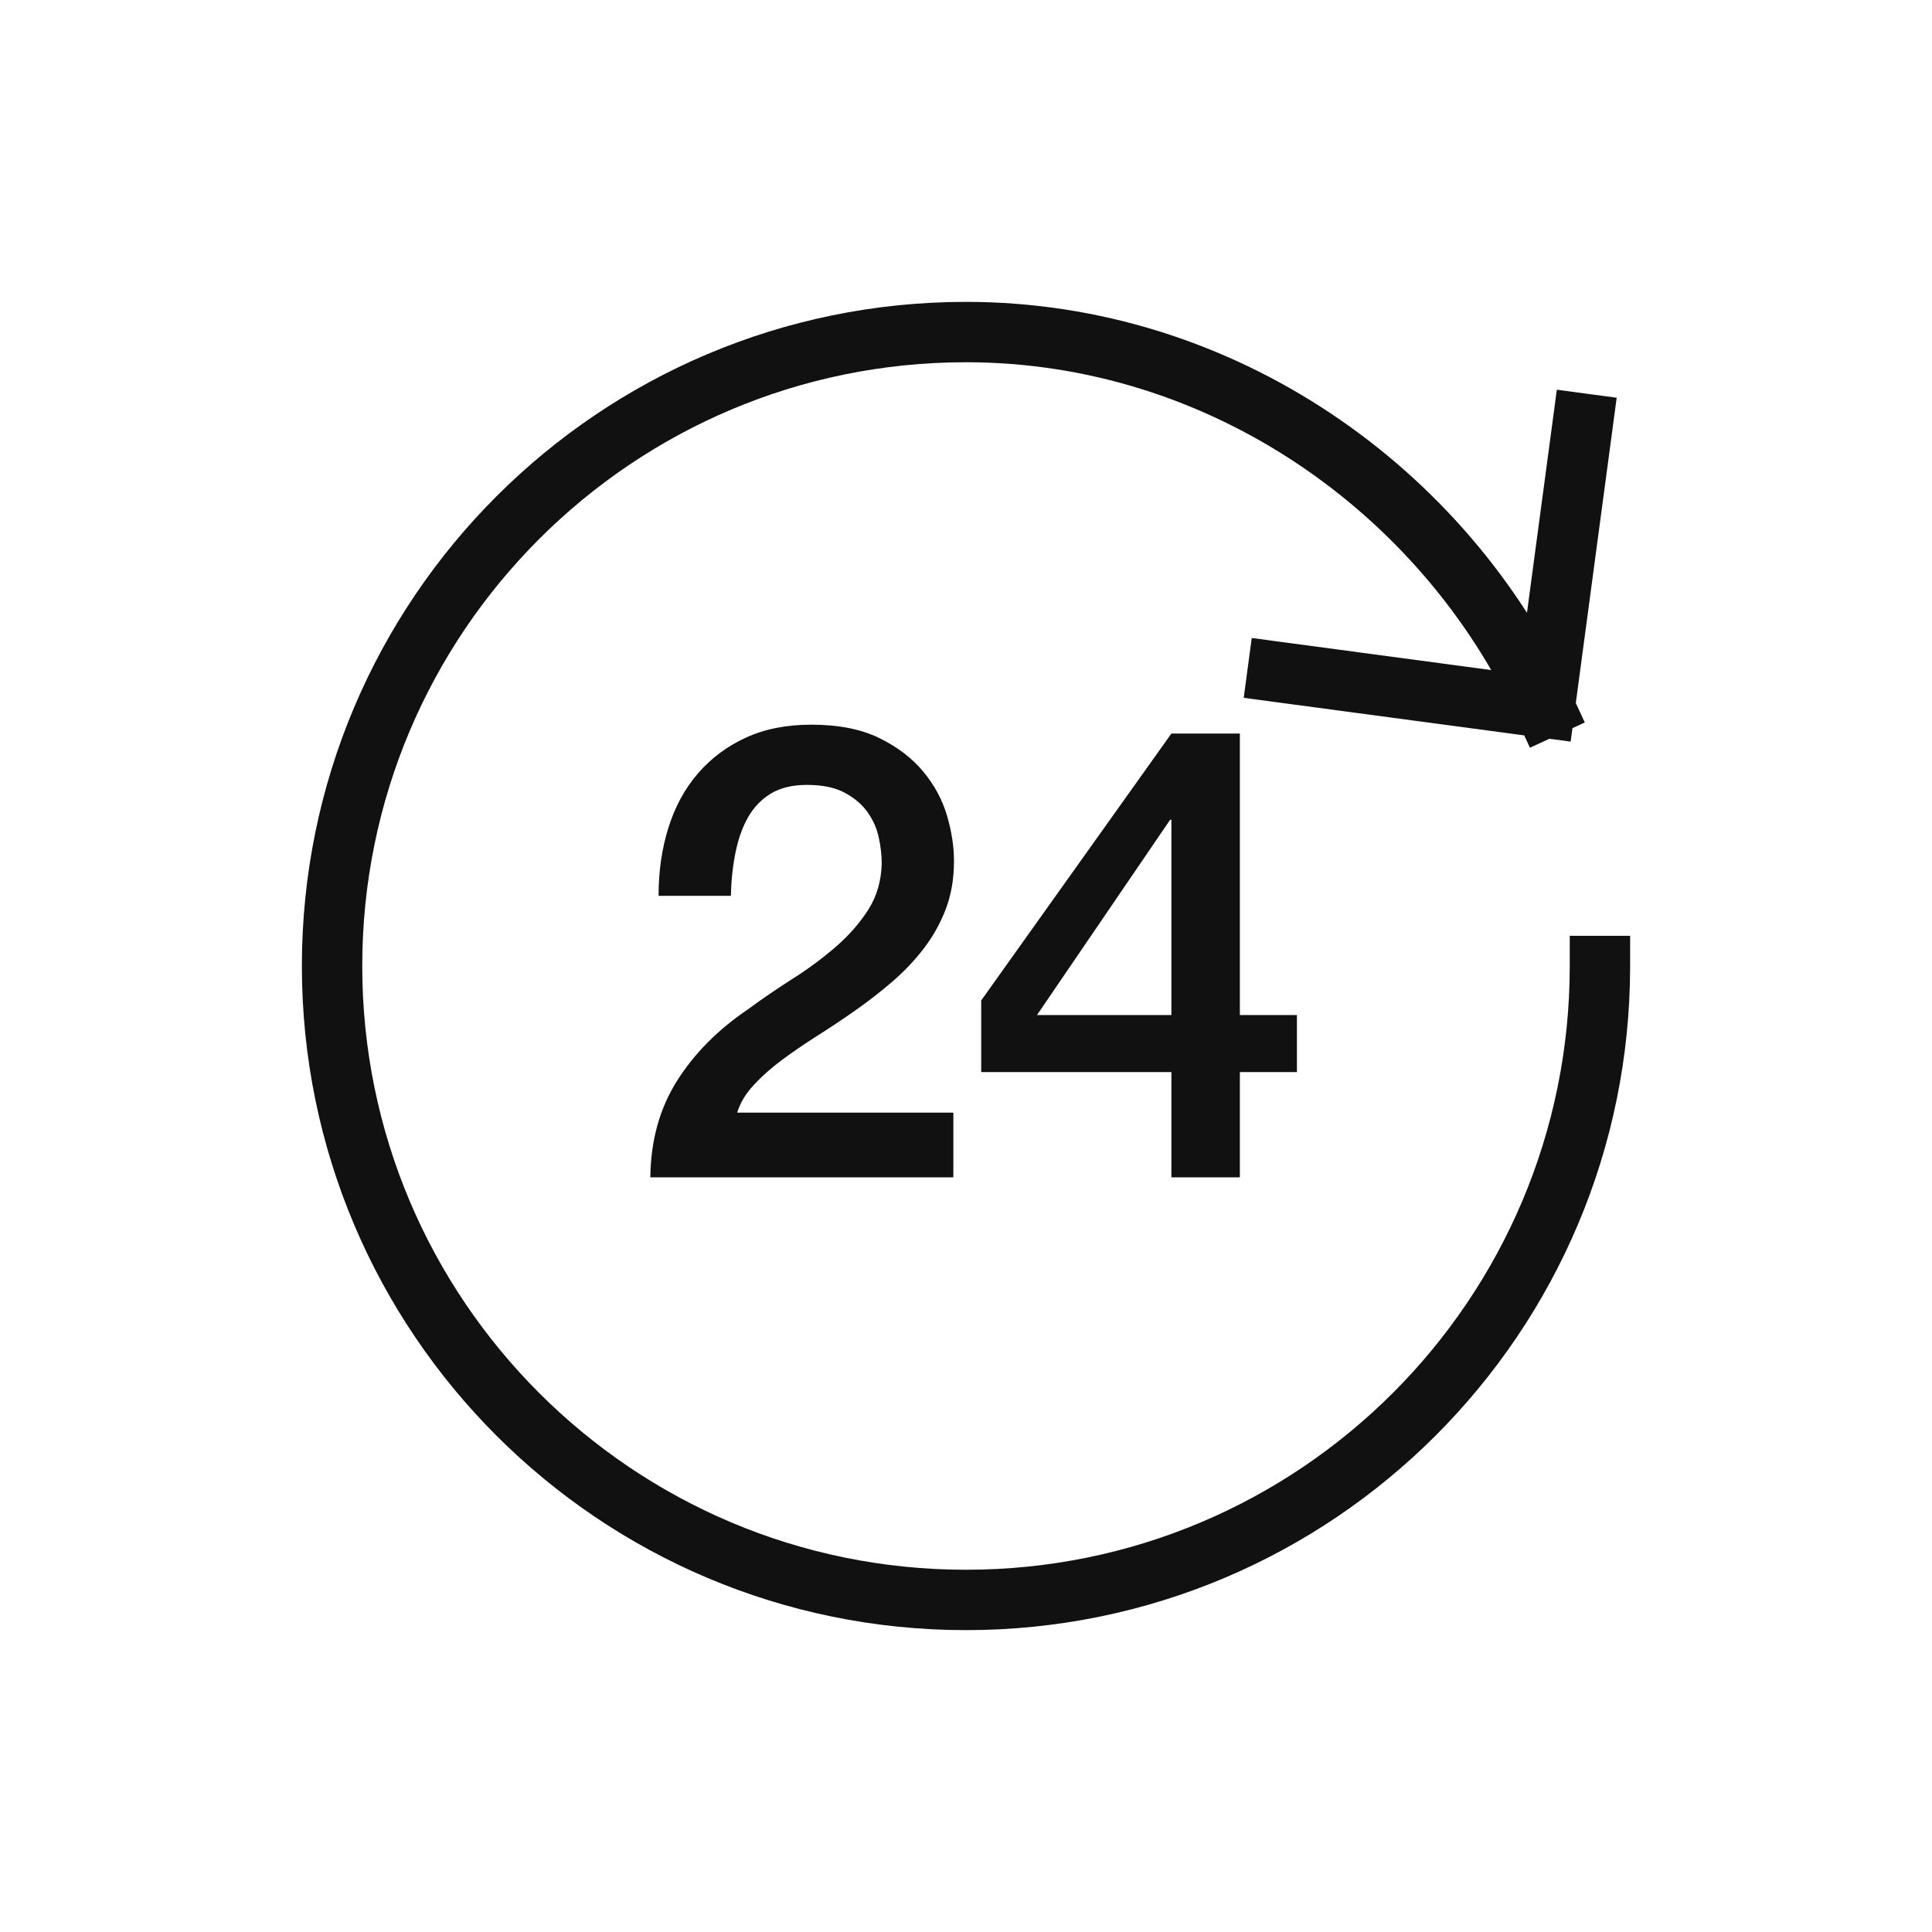 <?xml version="1.0" encoding="UTF-8"?>
<svg width="64px" height="64px" viewBox="0 0 64 64" version="1.1" xmlns="http://www.w3.org/2000/svg" xmlns:xlink="http://www.w3.org/1999/xlink">
    <!-- Generator: Sketch 52.3 (67297) - http://www.bohemiancoding.com/sketch -->
    <title>always-available-64</title>
    <desc>Created with Sketch.</desc>
    <g id="always-available-64" stroke="none" stroke-width="1" fill="none" fill-rule="evenodd">
        <g id="always-available">
            <rect id="Background" fill="#FFFFFF" fill-rule="nonzero" opacity="0" x="0" y="0" width="64" height="64"></rect>
            <g id="Group" stroke-linecap="square" transform="translate(11, 11)">
                <path d="M42,21 C42,32.598 32.598,42 21,42 C9.402,42 0,32.598 0,21 C0,9.402 9.402,0 21,0 C29.464,0 36.847,5.229 40.171,12.443 M41.431,3.034 L40.171,12.443 L31.324,11.258" id="Combined-Shape" stroke="#111111" stroke-width="2" fill-rule="nonzero"></path>
                <path d="M20.581,28 L10.543,28 C10.557,26.782 10.851,25.718 11.425,24.808 C11.999,23.898 12.783,23.107 13.777,22.435 C14.253,22.085 14.75,21.746 15.268,21.416 C15.786,21.087 16.262,20.734 16.696,20.356 C17.13,19.978 17.487,19.569 17.767,19.128 C18.047,18.686 18.194,18.179 18.208,17.605 C18.208,17.339 18.177,17.056 18.113,16.755 C18.05,16.453 17.928,16.174 17.746,15.915 C17.564,15.655 17.312,15.439 16.99,15.264 C16.668,15.088 16.248,15.001 15.73,15.001 C15.254,15.001 14.859,15.095 14.543,15.284 C14.228,15.474 13.977,15.732 13.787,16.061 C13.598,16.391 13.459,16.779 13.367,17.227 C13.276,17.675 13.224,18.158 13.21,18.676 L10.816,18.676 C10.816,17.864 10.924,17.112 11.142,16.419 C11.359,15.725 11.684,15.127 12.118,14.623 C12.552,14.119 13.08,13.724 13.704,13.437 C14.327,13.149 15.051,13.006 15.877,13.006 C16.773,13.006 17.522,13.153 18.124,13.447 C18.726,13.741 19.212,14.112 19.584,14.56 C19.955,15.008 20.217,15.494 20.371,16.02 C20.525,16.545 20.602,17.045 20.602,17.521 C20.602,18.109 20.511,18.641 20.329,19.117 C20.147,19.593 19.902,20.03 19.594,20.43 C19.286,20.829 18.936,21.196 18.544,21.532 C18.152,21.868 17.746,22.183 17.326,22.477 C16.906,22.771 16.486,23.051 16.066,23.317 C15.646,23.583 15.258,23.849 14.9,24.115 C14.543,24.381 14.232,24.657 13.966,24.945 C13.7,25.232 13.518,25.536 13.42,25.858 L20.581,25.858 L20.581,28 Z M23.352,22.624 L27.804,22.624 L27.804,16.156 L27.762,16.156 L23.352,22.624 Z M31.962,24.514 L30.072,24.514 L30.072,28 L27.804,28 L27.804,24.514 L21.504,24.514 L21.504,22.141 L27.804,13.3 L30.072,13.3 L30.072,22.624 L31.962,22.624 L31.962,24.514 Z" id="Number" fill="#111111"></path>
            </g>
        </g>
    </g>
</svg>